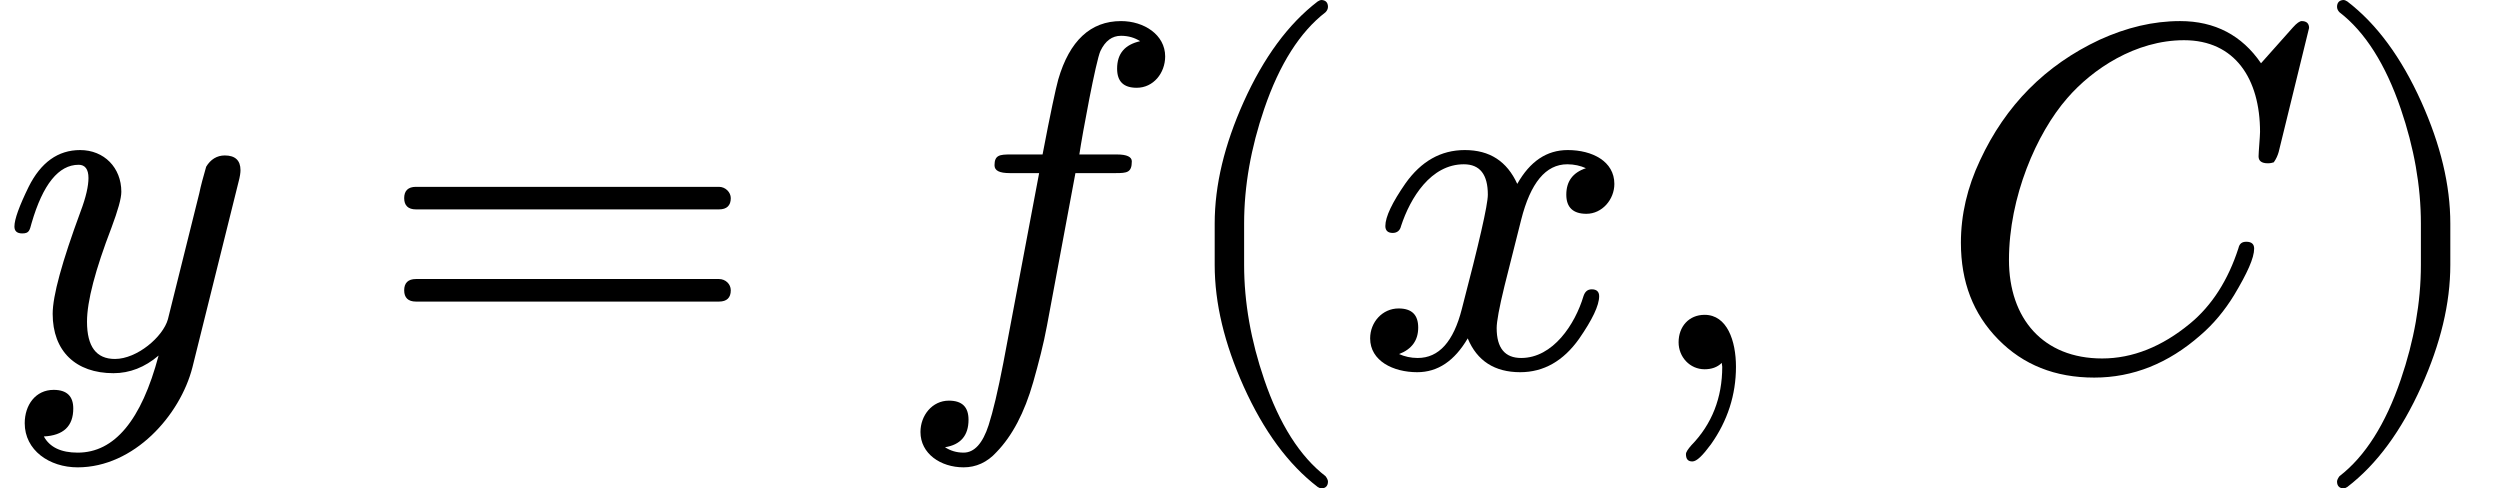 <svg xmlns="http://www.w3.org/2000/svg" xmlns:xlink="http://www.w3.org/1999/xlink" width="92.256" height="18.024" viewBox="0 -748 5097.2 996"><defs><path id="a" d="M163 442c-45 0-80-25-105-75-19-39-29-66-29-81 0-9 5-14 16-14 14 0 15 6 19 21 23 79 55 119 96 119 13 0 20-9 20-27 0-16-5-39-16-68-38-103-57-172-57-209 0-76 47-121 124-121 33 0 64 12 92 36-35-132-90-198-165-198-34 0-57 11-69 33 40 2 60 21 60 57 0 25-13 38-40 38-37 0-59-31-59-68 0-55 50-90 108-90C273-205 367-99 392-1l94 378c3 11 4 19 4 24 0 20-11 30-32 30-16 0-29-8-38-23-6-21-11-39-14-54L342 97c-10-36-63-81-108-81-38 0-57 25-57 76 0 42 17 106 50 192 13 35 20 59 20 73 0 49-35 85-84 85z"/><path id="b" d="M698 367H80c-16 0-24-8-24-23s8-23 24-23h618c16 0 24 8 24 23 0 12-11 23-24 23m0-188H80c-16 0-24-8-24-23s8-23 24-23h618c16 0 24 8 24 23 0 13-11 23-24 23z"/><path id="c" d="M552 633c0 44-43 72-90 72-62 0-105-40-128-119-5-18-16-69-32-153h-65c-22 0-33-1-33-22 0-11 10-16 31-16h60L222 8c-11-57-21-99-30-127-12-37-29-56-51-56-15 0-27 4-38 11 32 5 48 24 48 56 0 26-13 39-40 39-34 0-58-30-58-64 0-44 41-72 88-72 25 0 48 10 67 31 32 33 57 80 75 143 11 39 21 77 28 115l58 311h82c23 0 33 1 33 24 0 9-10 14-30 14h-77c6 41 34 192 43 211 10 21 24 31 42 31 15 0 28-4 39-11-31-7-47-25-47-56 0-26 13-39 40-39 34 0 58 30 58 64z"/><path id="d" d="M318-248c9 0 14 5 14 14 0 3-2 7-5 11-52 40-94 106-125 197-27 79-41 157-41 234v84c0 77 14 155 41 234 31 91 73 157 125 197 3 3 5 7 5 11 0 9-5 14-14 14-1 0-4-1-7-3-60-46-110-114-151-205-39-87-59-169-59-248v-84c0-79 20-161 59-248 41-91 91-159 151-205 3-2 6-3 7-3z"/><path id="e" d="M527 373c0 46-45 69-95 69-43 0-77-23-103-69-21 46-56 69-107 69-49 0-89-23-121-68-27-39-41-68-41-87 0-9 5-14 15-14 9 0 15 5 17 14 19 58 61 126 128 126 33 0 49-21 49-62 0-21-18-99-53-233-17-67-47-100-90-100-14 0-27 3-38 8 26 10 39 28 39 54s-13 39-40 39c-33 0-58-28-58-61 0-46 47-69 96-69 42 0 76 23 103 69 19-46 55-69 107-69 48 0 88 23 120 68 27 39 41 68 41 87 0 9-5 14-15 14-9 0-14-5-17-14-17-57-62-126-127-126-33 0-50 20-50 61 0 13 5 41 16 86l34 135c19 75 50 113 94 113 14 0 27-3 38-8-27-9-40-27-40-54 0-26 14-39 41-39 32 0 57 29 57 61z"/><path id="f" d="M139 106c-32 0-53-24-53-56 0-30 23-55 53-55 14 0 26 4 35 13l1-8c0-63-21-117-63-160-7-8-11-14-11-18 0-10 4-15 13-15s21 12 38 35c34 48 51 101 51 158 0 53-18 106-64 106z"/><path id="g" d="M148 218c0 128 56 258 119 330 51 59 139 118 238 118 104 0 155-79 155-187 0-9-3-41-3-50s6-14 19-14c5 0 9 1 12 2 5 7 8 14 10 21l62 253c0 9-5 14-15 14-4 0-10-4-18-13l-65-73c-39 57-94 86-165 86-55 0-109-13-164-38-111-52-192-134-244-246-26-55-39-111-39-168 0-80 25-145 76-197s116-78 196-78c79 0 151 29 216 86 27 23 50 51 69 82 27 45 41 76 41 95 0 9-5 14-16 14-9 0-14-4-16-13-21-65-54-117-99-154-57-47-117-71-179-71-120 0-190 81-190 201z"/><path id="h" d="M78-245c60 46 110 114 151 205 39 87 59 169 59 248v84c0 79-20 161-59 248-41 91-91 159-151 205-3 2-6 3-7 3-9 0-14-5-14-14 0-4 2-8 5-11 52-40 94-106 125-197 27-79 41-157 41-234v-84c0-77-14-155-41-234-31-91-73-157-125-197-3-4-5-8-5-11 0-9 5-14 14-14 1 0 4 1 7 3z"/></defs><g stroke="#000" stroke-width="0" aria-level="0" data-latex="y=f(x,\,C)" data-mml-node="math" data-semantic-annotation="depth:1" data-semantic-attributes="latex:y=f(x,\,C)" data-semantic-children="0,12" data-semantic-content="1" data-semantic-id="13" data-semantic-owns="0 1 12" data-semantic-role="equality" data-semantic-structure="(13 0 1 (12 2 11 (10 3 (9 4 5 7) 8)))" data-semantic-type="relseq" data-speech-node="true"><use xlink:href="#a" aria-level="1" data-c="1D466" data-latex="y" data-mml-node="mi" data-semantic-annotation="clearspeak:simple;nemeth:number;depth:2" data-semantic-attributes="latex:y" data-semantic-font="italic" data-semantic-id="0" data-semantic-parent="13" data-semantic-role="latinletter" data-semantic-type="identifier" data-speech-node="true" transform="scale(1 -1)"/><use xlink:href="#b" aria-level="1" data-c="3D" data-latex="=" data-mml-node="mo" data-semantic-annotation="nemeth:number;depth:2" data-semantic-attributes="latex:=" data-semantic-id="1" data-semantic-operator="relseq,=" data-semantic-parent="13" data-semantic-role="equality" data-semantic-type="relation" data-speech-node="true" transform="matrix(1 0 0 -1 767.8 0)"/><g aria-level="1" data-mml-node="mrow" data-semantic-added="true" data-semantic-annotation="depth:2" data-semantic-children="2,10" data-semantic-content="11,2" data-semantic-id="12" data-semantic-owns="2 11 10" data-semantic-parent="13" data-semantic-role="simple function" data-semantic-type="appl" data-speech-node="true"><use xlink:href="#c" aria-level="2" data-c="1D453" data-latex="f" data-mml-node="mi" data-semantic-annotation="clearspeak:simple;nemeth:number;depth:3" data-semantic-attributes="latex:f" data-semantic-font="italic" data-semantic-id="2" data-semantic-operator="appl" data-semantic-parent="12" data-semantic-role="simple function" data-semantic-type="identifier" data-speech-node="true" transform="matrix(1 0 0 -1 1823.6 0)"/><use xlink:href="#MJX-5-NCM-N-2061" aria-level="2" data-c="2061" data-mml-node="mo" data-semantic-added="true" data-semantic-annotation="nemeth:number;depth:3" data-semantic-id="11" data-semantic-operator="appl" data-semantic-parent="12" data-semantic-role="application" data-semantic-type="punctuation" data-speech-node="true" transform="matrix(1 0 0 -1 2375.6 0)"/><g aria-level="2" data-mml-node="mrow" data-semantic-added="true" data-semantic-annotation="depth:3" data-semantic-children="9" data-semantic-content="3,8" data-semantic-id="10" data-semantic-owns="3 9 8" data-semantic-parent="12" data-semantic-role="leftright" data-semantic-type="fenced" data-speech-node="true"><use xlink:href="#d" aria-level="3" data-c="28" data-latex="(" data-mml-node="mo" data-semantic-annotation="depth:4" data-semantic-attributes="latex:(" data-semantic-id="3" data-semantic-operator="fenced" data-semantic-parent="10" data-semantic-role="open" data-semantic-type="fence" data-speech-node="true" transform="matrix(1 0 0 -1 2375.6 0)"/><g aria-level="3" data-mml-node="mrow" data-semantic-added="true" data-semantic-annotation="depth:4" data-semantic-children="4,5,7" data-semantic-content="5" data-semantic-id="9" data-semantic-owns="4 5 7" data-semantic-parent="10" data-semantic-role="sequence" data-semantic-type="punctuated" data-speech-node="true"><use xlink:href="#e" aria-level="4" data-c="1D465" data-latex="x" data-mml-node="mi" data-semantic-annotation="clearspeak:simple;depth:5" data-semantic-attributes="latex:x" data-semantic-font="italic" data-semantic-id="4" data-semantic-parent="9" data-semantic-role="latinletter" data-semantic-type="identifier" data-speech-node="true" transform="matrix(1 0 0 -1 2764.6 0)"/><use xlink:href="#f" aria-level="4" data-c="2C" data-latex="," data-mml-node="mo" data-semantic-annotation="depth:5" data-semantic-attributes="latex:," data-semantic-id="5" data-semantic-operator="punctuated" data-semantic-parent="9" data-semantic-role="comma" data-semantic-type="punctuation" data-speech-node="true" transform="matrix(1 0 0 -1 3336.6 0)"/><use xlink:href="#g" aria-level="4" data-c="1D436" data-latex="C" data-mml-node="mi" data-semantic-annotation="clearspeak:simple;depth:5" data-semantic-attributes="latex:C" data-semantic-font="italic" data-semantic-id="7" data-semantic-parent="9" data-semantic-role="latinletter" data-semantic-type="identifier" data-speech-node="true" transform="matrix(1 0 0 -1 3948.3 0)"/></g><use xlink:href="#h" aria-level="3" data-c="29" data-latex=")" data-mml-node="mo" data-semantic-annotation="depth:4" data-semantic-attributes="latex:)" data-semantic-id="8" data-semantic-operator="fenced" data-semantic-parent="10" data-semantic-role="close" data-semantic-type="fence" data-speech-node="true" transform="matrix(1 0 0 -1 4708.3 0)"/></g></g></g></svg>